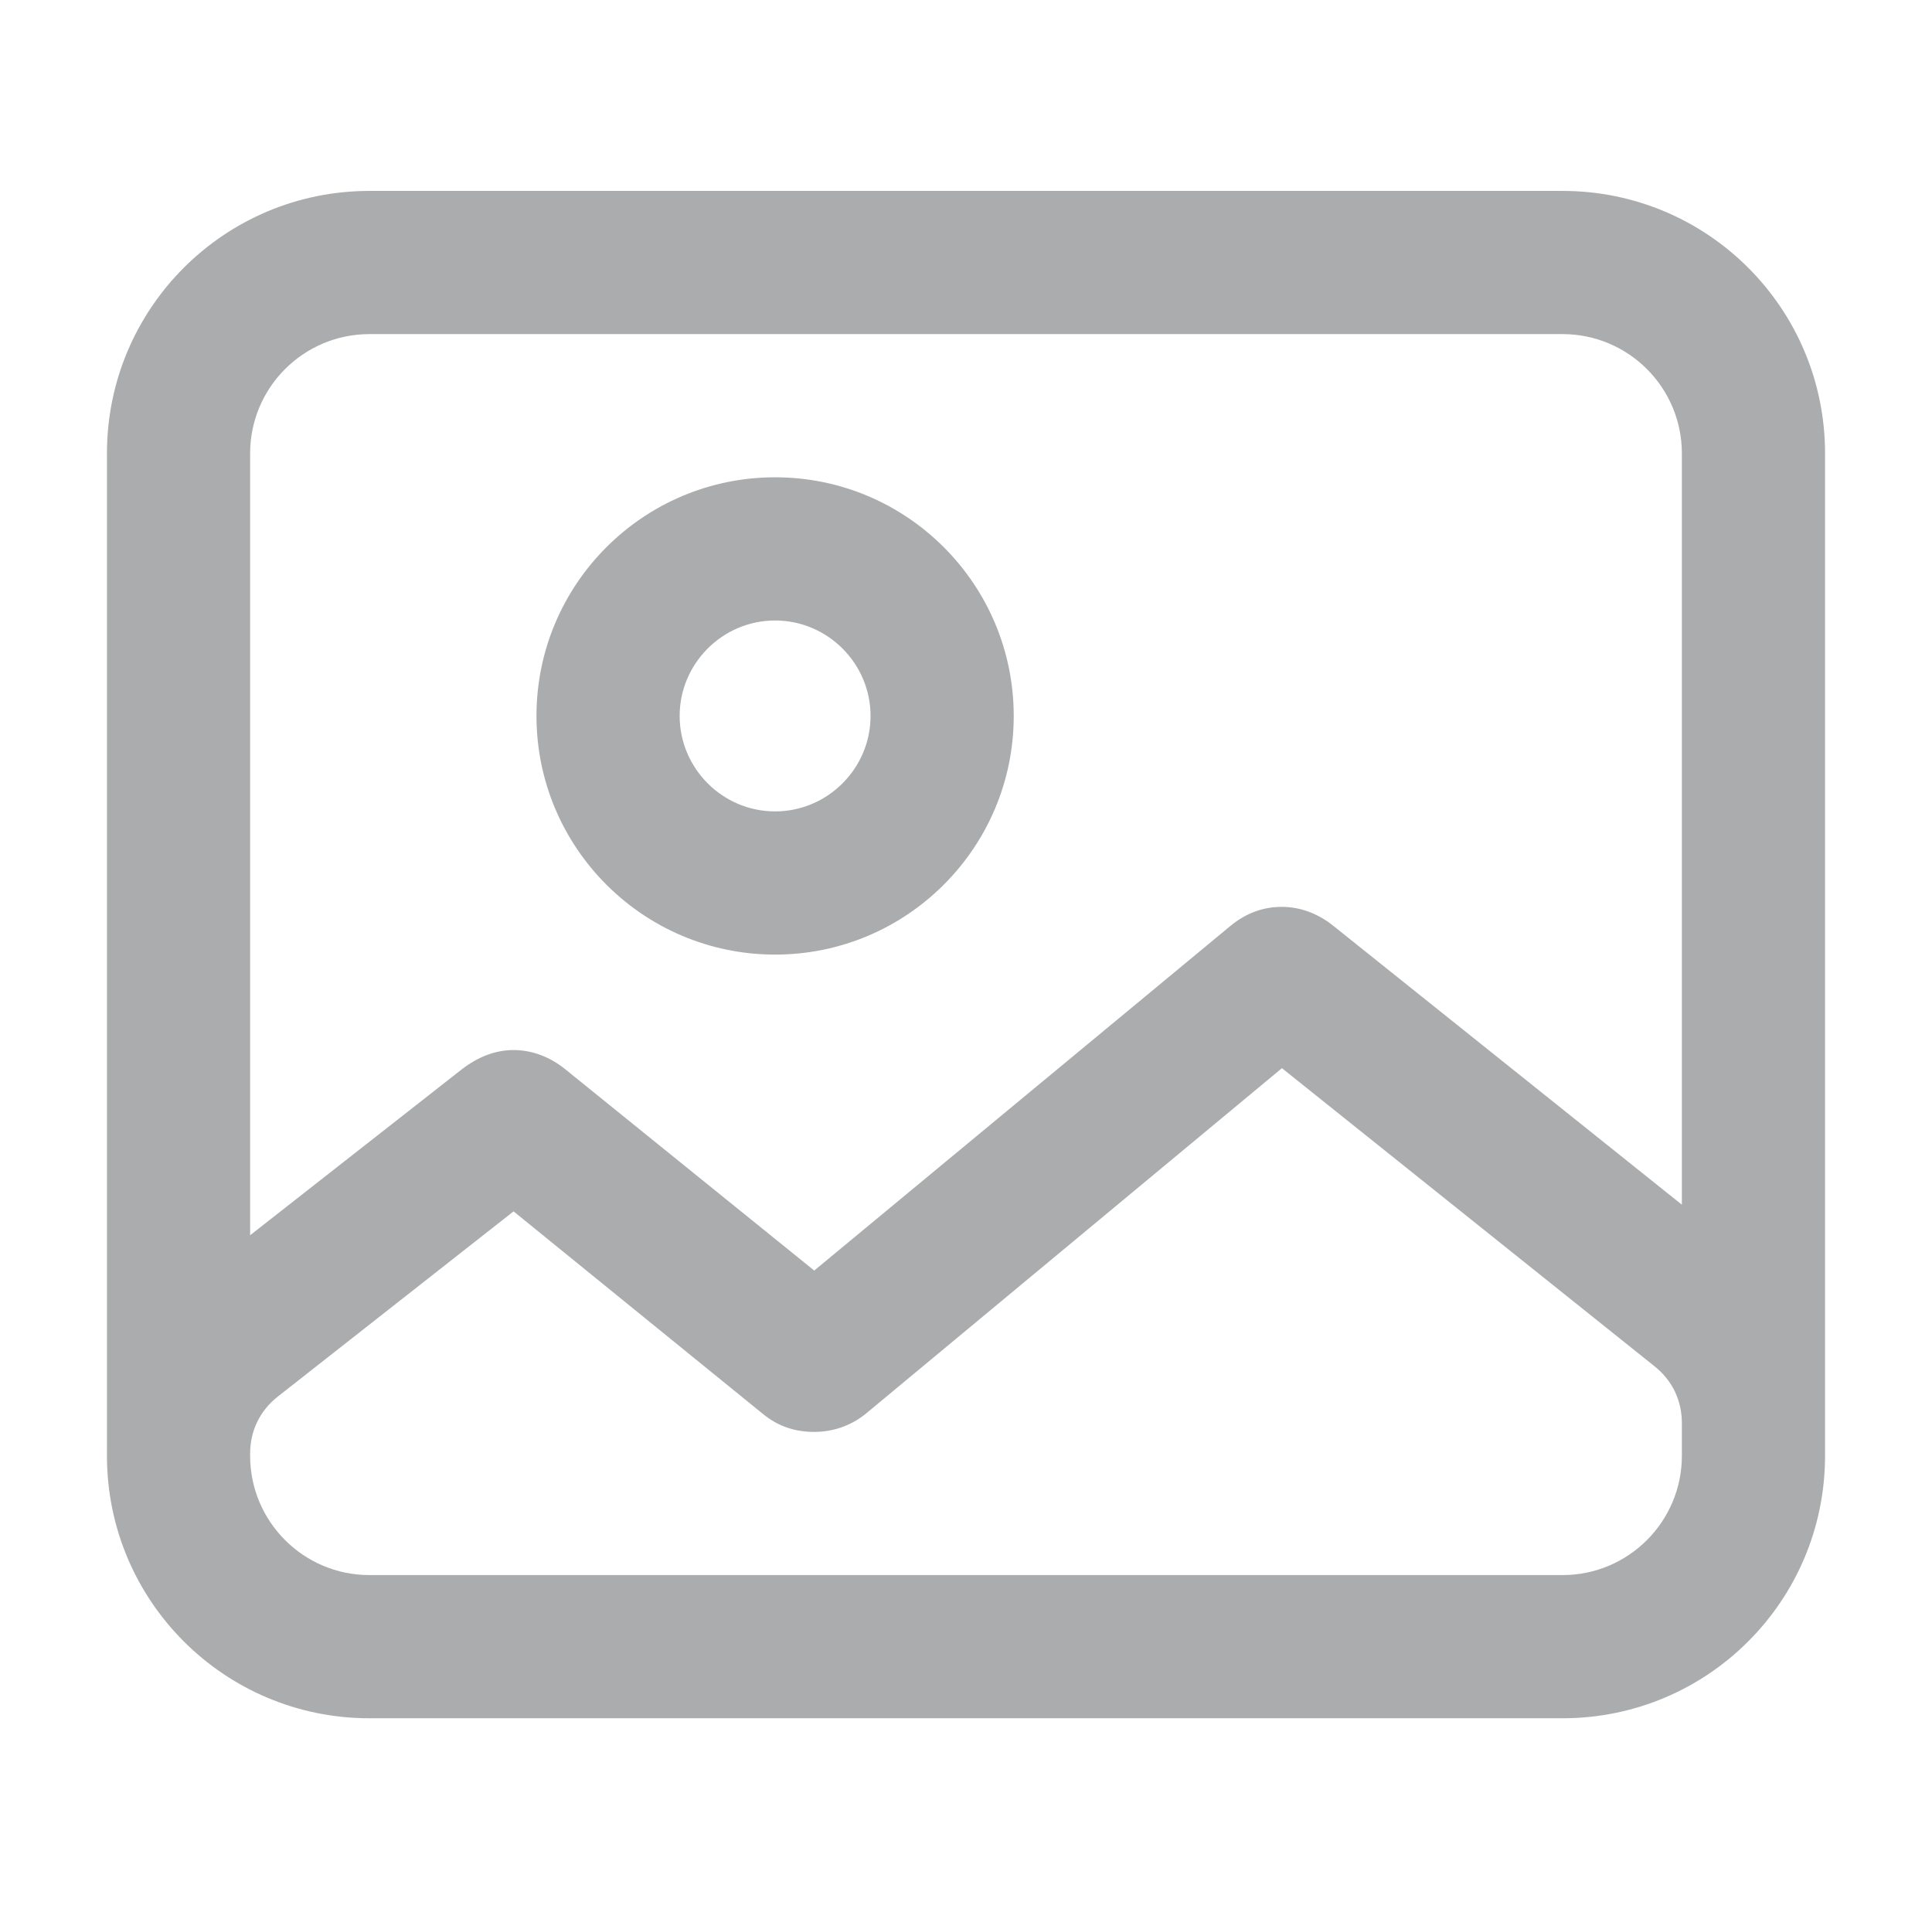 <?xml version="1.0" encoding="utf-8"?>
<svg xmlns="http://www.w3.org/2000/svg" fill="none" height="83" viewBox="0 0 84 83" width="84">
    <path d="M16.062 74.7C9.755 74.7 4.65 69.595 4.65 63.287V19.712C4.65 13.404 9.755 8.3 16.062 8.3H67.938C74.246 8.3 79.35 13.404 79.35 19.712V63.287C79.35 69.595 74.246 74.7 67.938 74.7H16.062ZM10.875 53.701L20.088 46.48C20.794 45.94 21.541 45.65 22.329 45.65C23.117 45.65 23.906 45.94 24.57 46.48L35.401 55.236L53.495 40.255C54.201 39.674 54.948 39.425 55.736 39.425C56.525 39.425 57.313 39.715 57.977 40.255L73.125 52.373V19.712C73.125 16.849 70.801 14.525 67.938 14.525H16.062C13.199 14.525 10.875 16.849 10.875 19.712V53.701ZM33.7 41.5C27.973 41.5 23.325 36.852 23.325 31.125C23.325 25.398 27.973 20.75 33.7 20.75C39.427 20.75 44.075 25.398 44.075 31.125C44.075 36.852 39.427 41.5 33.7 41.5ZM33.7 35.275C35.983 35.275 37.85 33.407 37.85 31.125C37.85 28.842 35.983 26.975 33.7 26.975C31.418 26.975 29.55 28.842 29.55 31.125C29.55 33.407 31.418 35.275 33.7 35.275ZM16.062 68.475H67.938C70.801 68.475 73.125 66.151 73.125 63.287V61.876C73.125 60.88 72.71 60.009 71.921 59.386L55.736 46.438L37.642 61.461C36.978 62.001 36.19 62.25 35.401 62.25C34.613 62.25 33.866 62.042 33.16 61.461L22.329 52.663L12.079 60.714C11.29 61.337 10.875 62.208 10.875 63.204V63.287C10.875 66.151 13.199 68.475 16.062 68.475Z" fill="#ABACAD"/>
</svg>